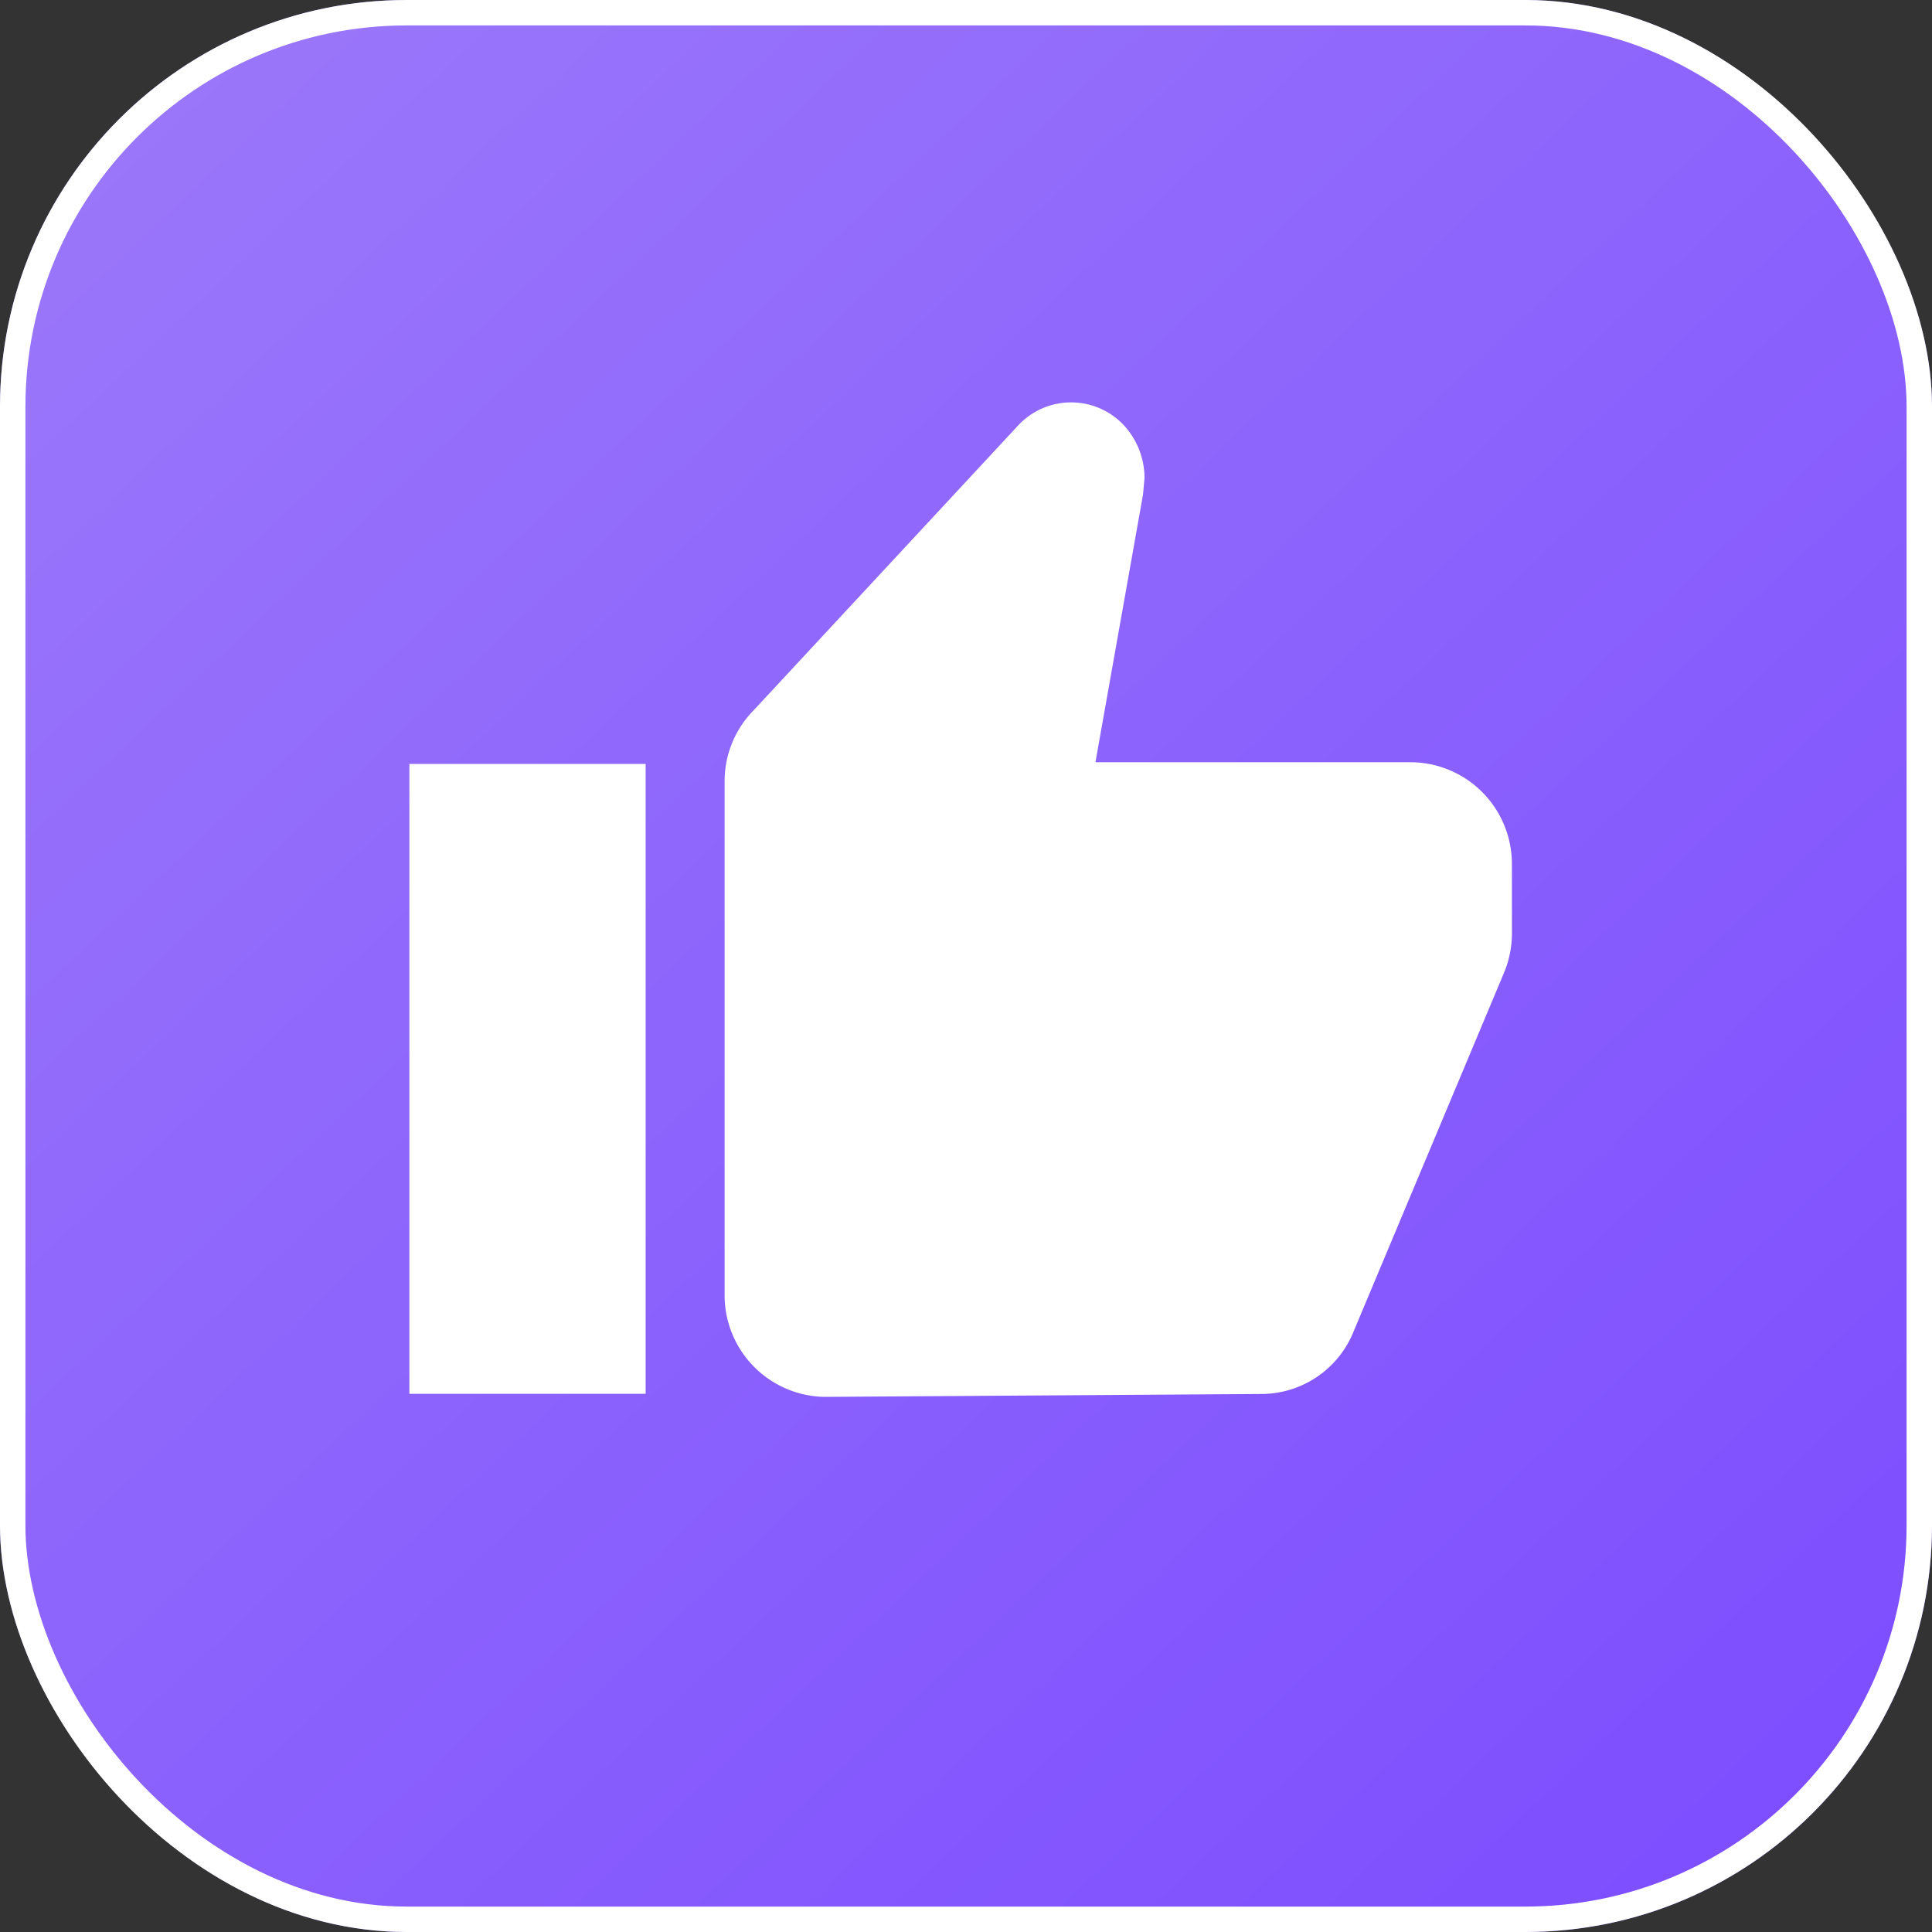 <svg xmlns="http://www.w3.org/2000/svg" xmlns:xlink="http://www.w3.org/1999/xlink" width="38" height="38" viewBox="0 0 38 38">
  <rect x="0" y="0" width="38" height="38" fill="#333333" stroke="none"/>
  <defs>
    <linearGradient id="linear-gradient" x1="0.055" x2="1" y2="1" gradientUnits="objectBoundingBox">
      <stop offset="0" stop-color="#9b78fa"/>
      <stop offset="1" stop-color="#7b4bff"/>
    </linearGradient>
  </defs>
  <g id="Publish-Icon-2" transform="translate(-503 -1860)">
    <g id="Rectangle_25531" data-name="Rectangle 25531" transform="translate(503 1860)" stroke="#fff" stroke-width="0.5" fill="url(#linear-gradient)">
      <rect width="38" height="38" rx="8" stroke="none"/>
      <rect x="0.25" y="0.25" width="37.5" height="37.5" rx="7.75" fill="none"/>
    </g>
    <path id="Path_86724" data-name="Path 86724" d="M21.685,9.091a2,2,0,0,0-1.971-2.014h-6.22l.936-5.266.029-.322A1.53,1.53,0,0,0,14.026.421a1.422,1.422,0,0,0-2.054.034l-5.2,5.6A1.99,1.99,0,0,0,6.2,7.478V17.546A2,2,0,0,0,8.167,19.56l8.59-.057a1.958,1.958,0,0,0,1.814-1.228l2.977-7.1a2.039,2.039,0,0,0,.138-.735ZM0,19.5H4.647V7.111H0Z" transform="translate(511.052 1867.915)" fill="#fff" fill-rule="evenodd"/>
  </g>
</svg>
